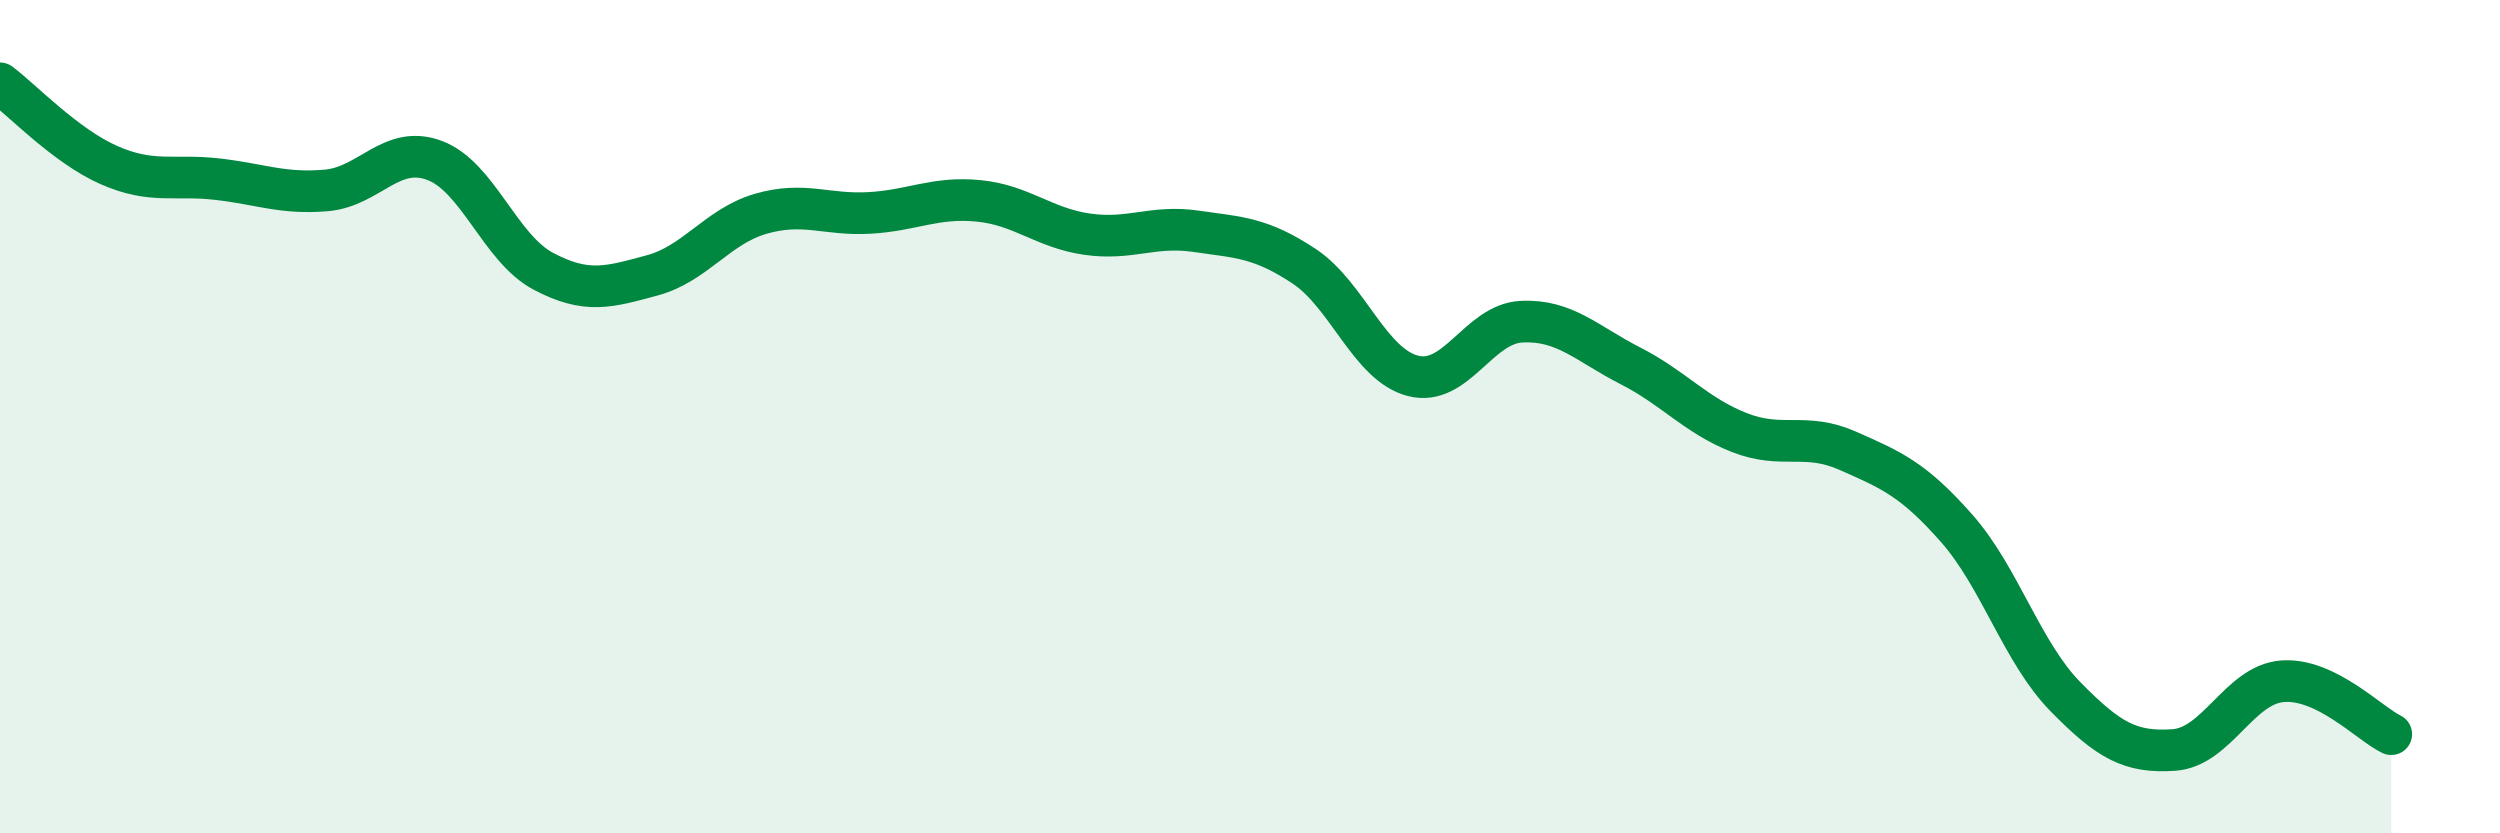
    <svg width="60" height="20" viewBox="0 0 60 20" xmlns="http://www.w3.org/2000/svg">
      <path
        d="M 0,2 C 0.52,2.39 1.57,3.5 2.61,3.96 C 3.65,4.42 4.18,4.18 5.22,4.3 C 6.26,4.42 6.79,4.66 7.83,4.57 C 8.87,4.48 9.39,3.46 10.43,3.85 C 11.47,4.24 12,5.96 13.04,6.51 C 14.08,7.06 14.61,6.89 15.65,6.61 C 16.69,6.33 17.22,5.43 18.26,5.13 C 19.3,4.83 19.83,5.17 20.87,5.11 C 21.91,5.05 22.44,4.72 23.48,4.82 C 24.52,4.92 25.05,5.47 26.09,5.62 C 27.13,5.77 27.66,5.4 28.7,5.55 C 29.74,5.7 30.26,5.7 31.3,6.39 C 32.34,7.08 32.87,8.75 33.91,9.02 C 34.95,9.29 35.48,7.77 36.52,7.72 C 37.56,7.67 38.09,8.25 39.13,8.78 C 40.17,9.31 40.7,9.97 41.74,10.38 C 42.78,10.79 43.31,10.36 44.35,10.82 C 45.39,11.28 45.92,11.5 46.96,12.68 C 48,13.86 48.53,15.66 49.57,16.72 C 50.61,17.78 51.13,18.07 52.17,18 C 53.21,17.93 53.74,16.43 54.78,16.35 C 55.82,16.27 56.87,17.37 57.39,17.62L57.39 20L0 20Z"
        fill="#008740"
        opacity="0.1"
        stroke-linecap="round"
        stroke-linejoin="round"
      />
      <path
        d="M 0,2 C 0.52,2.39 1.57,3.5 2.61,3.96 C 3.65,4.42 4.18,4.18 5.22,4.3 C 6.26,4.42 6.79,4.66 7.83,4.57 C 8.87,4.48 9.39,3.46 10.43,3.85 C 11.47,4.24 12,5.96 13.04,6.51 C 14.08,7.06 14.61,6.89 15.65,6.61 C 16.69,6.33 17.22,5.43 18.26,5.13 C 19.3,4.83 19.83,5.17 20.87,5.11 C 21.91,5.05 22.44,4.72 23.48,4.82 C 24.52,4.92 25.05,5.47 26.09,5.62 C 27.13,5.77 27.66,5.4 28.7,5.55 C 29.74,5.7 30.26,5.7 31.3,6.39 C 32.34,7.08 32.87,8.75 33.91,9.02 C 34.95,9.29 35.48,7.77 36.52,7.72 C 37.56,7.67 38.09,8.25 39.13,8.78 C 40.17,9.31 40.7,9.97 41.74,10.38 C 42.78,10.79 43.31,10.36 44.35,10.82 C 45.39,11.28 45.92,11.5 46.96,12.68 C 48,13.86 48.53,15.66 49.57,16.72 C 50.61,17.78 51.13,18.07 52.17,18 C 53.21,17.93 53.74,16.43 54.78,16.35 C 55.82,16.27 56.87,17.37 57.39,17.62"
        stroke="#008740"
        stroke-width="1"
        fill="none"
        stroke-linecap="round"
        stroke-linejoin="round"
      />
    </svg>
  